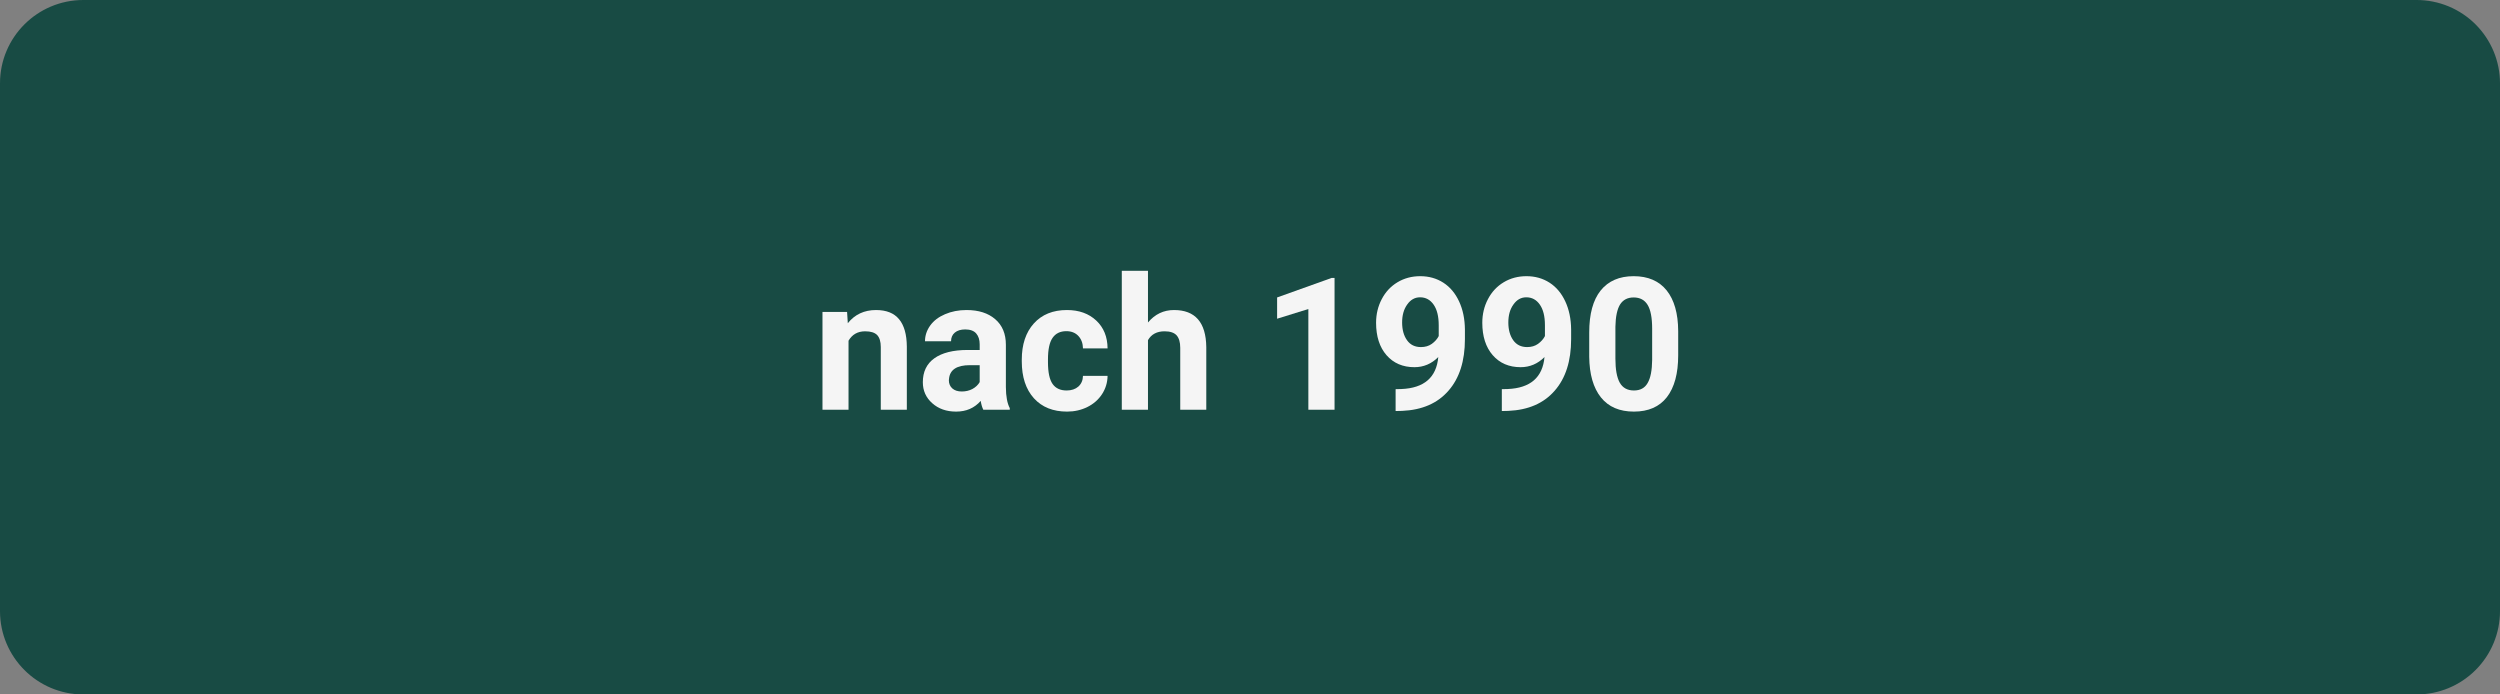 <svg xmlns="http://www.w3.org/2000/svg" xmlns:xlink="http://www.w3.org/1999/xlink" width="360" zoomAndPan="magnify" viewBox="0 0 270 75" height="100" preserveAspectRatio="xMidYMid meet" version="1.0"><rect x="0" y="0" width="270" height="75" fill="#808080" stroke="none"/><defs><g/><clipPath id="a33ac2d50d"><path d="M 9 0 L 261 0 C 263.387 0 265.676 0.949 267.363 2.637 C 269.051 4.324 270 6.613 270 9 L 270 66 C 270 68.387 269.051 70.676 267.363 72.363 C 265.676 74.051 263.387 75 261 75 L 9 75 C 4.031 75 0 70.969 0 66 L 0 9 C 0 4.031 4.031 0 9 0 Z M 9 0 " clip-rule="nonzero"/></clipPath></defs><g clip-path="url(#a33ac2d50d)"><rect x="-27" width="324" fill="#184b44" y="-7.5" height="90" fill-opacity="1"/></g><g fill="#f5f5f5" fill-opacity="1"><g transform="translate(87.797, 44.25)"><g><path d="M 3.688 -10.562 L 3.766 -9.344 C 4.523 -10.289 5.539 -10.766 6.812 -10.766 C 7.926 -10.766 8.754 -10.438 9.297 -9.781 C 9.848 -9.125 10.129 -8.141 10.141 -6.828 L 10.141 0 L 7.328 0 L 7.328 -6.766 C 7.328 -7.359 7.195 -7.789 6.938 -8.062 C 6.676 -8.332 6.242 -8.469 5.641 -8.469 C 4.836 -8.469 4.238 -8.129 3.844 -7.453 L 3.844 0 L 1.031 0 L 1.031 -10.562 Z M 3.688 -10.562 "/></g></g></g><g fill="#f5f5f5" fill-opacity="1"><g transform="translate(98.994, 44.25)"><g><path d="M 7.203 0 C 7.078 -0.25 6.984 -0.566 6.922 -0.953 C 6.242 -0.18 5.359 0.203 4.266 0.203 C 3.223 0.203 2.363 -0.098 1.688 -0.703 C 1.008 -1.305 0.672 -2.062 0.672 -2.969 C 0.672 -4.094 1.082 -4.953 1.906 -5.547 C 2.738 -6.148 3.941 -6.453 5.516 -6.453 L 6.812 -6.453 L 6.812 -7.062 C 6.812 -7.551 6.688 -7.941 6.438 -8.234 C 6.188 -8.523 5.789 -8.672 5.25 -8.672 C 4.77 -8.672 4.395 -8.555 4.125 -8.328 C 3.852 -8.098 3.719 -7.785 3.719 -7.391 L 0.906 -7.391 C 0.906 -8.004 1.094 -8.57 1.469 -9.094 C 1.844 -9.613 2.375 -10.02 3.062 -10.312 C 3.758 -10.613 4.535 -10.766 5.391 -10.766 C 6.691 -10.766 7.723 -10.438 8.484 -9.781 C 9.254 -9.125 9.641 -8.203 9.641 -7.016 L 9.641 -2.438 C 9.648 -1.438 9.789 -0.68 10.062 -0.172 L 10.062 0 Z M 4.875 -1.969 C 5.289 -1.969 5.672 -2.055 6.016 -2.234 C 6.367 -2.422 6.633 -2.672 6.812 -2.984 L 6.812 -4.812 L 5.75 -4.812 C 4.344 -4.812 3.594 -4.32 3.5 -3.344 L 3.484 -3.172 C 3.484 -2.816 3.609 -2.523 3.859 -2.297 C 4.109 -2.078 4.445 -1.969 4.875 -1.969 Z M 4.875 -1.969 "/></g></g></g><g fill="#f5f5f5" fill-opacity="1"><g transform="translate(109.712, 44.25)"><g><path d="M 5.484 -2.078 C 6.004 -2.078 6.426 -2.219 6.75 -2.5 C 7.07 -2.789 7.238 -3.176 7.25 -3.656 L 9.906 -3.656 C 9.895 -2.938 9.695 -2.281 9.312 -1.688 C 8.926 -1.094 8.398 -0.629 7.734 -0.297 C 7.066 0.035 6.332 0.203 5.531 0.203 C 4.02 0.203 2.828 -0.273 1.953 -1.234 C 1.078 -2.203 0.641 -3.531 0.641 -5.219 L 0.641 -5.406 C 0.641 -7.039 1.07 -8.344 1.938 -9.312 C 2.812 -10.281 4.004 -10.766 5.516 -10.766 C 6.828 -10.766 7.883 -10.383 8.688 -9.625 C 9.488 -8.875 9.895 -7.875 9.906 -6.625 L 7.25 -6.625 C 7.238 -7.176 7.07 -7.625 6.75 -7.969 C 6.426 -8.312 5.992 -8.484 5.453 -8.484 C 4.797 -8.484 4.301 -8.242 3.969 -7.766 C 3.633 -7.285 3.469 -6.508 3.469 -5.438 L 3.469 -5.141 C 3.469 -4.047 3.633 -3.258 3.969 -2.781 C 4.301 -2.312 4.805 -2.078 5.484 -2.078 Z M 5.484 -2.078 "/></g></g></g><g fill="#f5f5f5" fill-opacity="1"><g transform="translate(120.138, 44.25)"><g><path d="M 3.844 -9.422 C 4.594 -10.316 5.531 -10.766 6.656 -10.766 C 8.945 -10.766 10.109 -9.43 10.141 -6.766 L 10.141 0 L 7.328 0 L 7.328 -6.688 C 7.328 -7.289 7.195 -7.738 6.938 -8.031 C 6.676 -8.32 6.242 -8.469 5.641 -8.469 C 4.805 -8.469 4.207 -8.148 3.844 -7.516 L 3.844 0 L 1.016 0 L 1.016 -15 L 3.844 -15 Z M 3.844 -9.422 "/></g></g></g><g fill="#f5f5f5" fill-opacity="1"><g transform="translate(131.325, 44.25)"><g/></g></g><g fill="#f5f5f5" fill-opacity="1"><g transform="translate(136.303, 44.25)"><g><path d="M 7.828 0 L 5 0 L 5 -10.875 L 1.625 -9.828 L 1.625 -12.125 L 7.516 -14.234 L 7.828 -14.234 Z M 7.828 0 "/></g></g></g><g fill="#f5f5f5" fill-opacity="1"><g transform="translate(147.773, 44.25)"><g><path d="M 7.562 -5.688 C 6.832 -4.957 5.973 -4.594 4.984 -4.594 C 3.734 -4.594 2.727 -5.023 1.969 -5.891 C 1.219 -6.754 0.844 -7.922 0.844 -9.391 C 0.844 -10.316 1.047 -11.164 1.453 -11.938 C 1.859 -12.719 2.426 -13.328 3.156 -13.766 C 3.883 -14.203 4.703 -14.422 5.609 -14.422 C 6.547 -14.422 7.379 -14.188 8.109 -13.719 C 8.836 -13.25 9.406 -12.57 9.812 -11.688 C 10.219 -10.812 10.426 -9.805 10.438 -8.672 L 10.438 -7.625 C 10.438 -5.258 9.844 -3.398 8.656 -2.047 C 7.477 -0.691 5.812 0.031 3.656 0.125 L 2.953 0.141 L 2.953 -2.219 L 3.578 -2.234 C 6.035 -2.336 7.363 -3.488 7.562 -5.688 Z M 5.688 -6.766 C 6.145 -6.766 6.535 -6.879 6.859 -7.109 C 7.191 -7.348 7.441 -7.629 7.609 -7.953 L 7.609 -9.125 C 7.609 -10.082 7.426 -10.82 7.062 -11.344 C 6.695 -11.875 6.207 -12.141 5.594 -12.141 C 5.031 -12.141 4.566 -11.879 4.203 -11.359 C 3.836 -10.848 3.656 -10.203 3.656 -9.422 C 3.656 -8.641 3.832 -8 4.188 -7.5 C 4.539 -7.008 5.039 -6.766 5.688 -6.766 Z M 5.688 -6.766 "/></g></g></g><g fill="#f5f5f5" fill-opacity="1"><g transform="translate(159.244, 44.25)"><g><path d="M 7.562 -5.688 C 6.832 -4.957 5.973 -4.594 4.984 -4.594 C 3.734 -4.594 2.727 -5.023 1.969 -5.891 C 1.219 -6.754 0.844 -7.922 0.844 -9.391 C 0.844 -10.316 1.047 -11.164 1.453 -11.938 C 1.859 -12.719 2.426 -13.328 3.156 -13.766 C 3.883 -14.203 4.703 -14.422 5.609 -14.422 C 6.547 -14.422 7.379 -14.188 8.109 -13.719 C 8.836 -13.25 9.406 -12.57 9.812 -11.688 C 10.219 -10.812 10.426 -9.805 10.438 -8.672 L 10.438 -7.625 C 10.438 -5.258 9.844 -3.398 8.656 -2.047 C 7.477 -0.691 5.812 0.031 3.656 0.125 L 2.953 0.141 L 2.953 -2.219 L 3.578 -2.234 C 6.035 -2.336 7.363 -3.488 7.562 -5.688 Z M 5.688 -6.766 C 6.145 -6.766 6.535 -6.879 6.859 -7.109 C 7.191 -7.348 7.441 -7.629 7.609 -7.953 L 7.609 -9.125 C 7.609 -10.082 7.426 -10.82 7.062 -11.344 C 6.695 -11.875 6.207 -12.141 5.594 -12.141 C 5.031 -12.141 4.566 -11.879 4.203 -11.359 C 3.836 -10.848 3.656 -10.203 3.656 -9.422 C 3.656 -8.641 3.832 -8 4.188 -7.5 C 4.539 -7.008 5.039 -6.766 5.688 -6.766 Z M 5.688 -6.766 "/></g></g></g><g fill="#f5f5f5" fill-opacity="1"><g transform="translate(170.714, 44.25)"><g><path d="M 10.531 -5.875 C 10.531 -3.914 10.125 -2.41 9.312 -1.359 C 8.5 -0.316 7.312 0.203 5.75 0.203 C 4.195 0.203 3.008 -0.305 2.188 -1.328 C 1.363 -2.359 0.941 -3.828 0.922 -5.734 L 0.922 -8.344 C 0.922 -10.332 1.332 -11.844 2.156 -12.875 C 2.988 -13.906 4.176 -14.422 5.719 -14.422 C 7.27 -14.422 8.457 -13.91 9.281 -12.891 C 10.102 -11.867 10.52 -10.406 10.531 -8.5 Z M 7.719 -8.75 C 7.719 -9.926 7.555 -10.781 7.234 -11.312 C 6.91 -11.852 6.406 -12.125 5.719 -12.125 C 5.062 -12.125 4.57 -11.867 4.25 -11.359 C 3.938 -10.848 3.77 -10.051 3.75 -8.969 L 3.75 -5.516 C 3.75 -4.348 3.906 -3.484 4.219 -2.922 C 4.539 -2.359 5.051 -2.078 5.75 -2.078 C 6.438 -2.078 6.93 -2.348 7.234 -2.891 C 7.547 -3.43 7.707 -4.258 7.719 -5.375 Z M 7.719 -8.75 "/></g></g></g></svg>